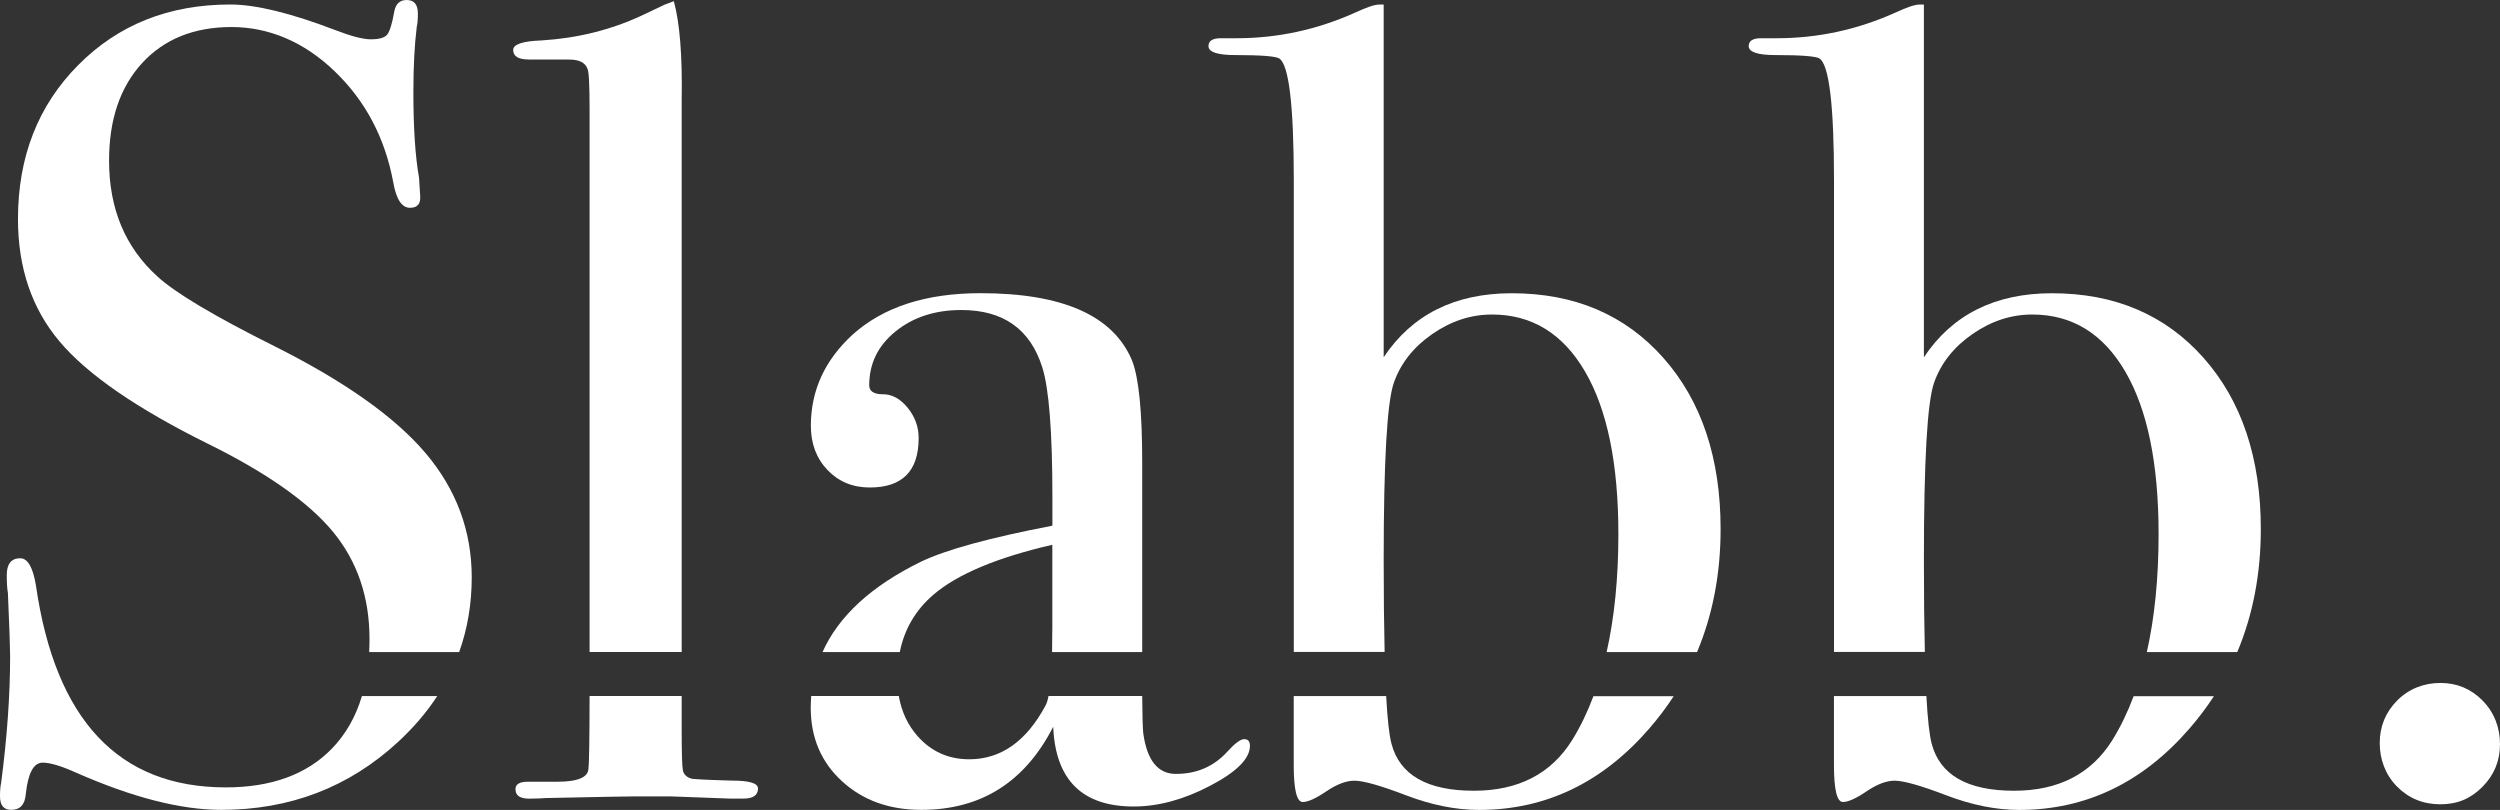 <svg xmlns="http://www.w3.org/2000/svg" id="uuid-9adf0ca4-830c-436c-832d-e696a010ff13" viewBox="0 0 372.72 120.75"><rect x="0" y="0" width="372.72" height="120.75" fill="#333333" stroke="none"/><defs><style>.uuid-1a3959d3-3256-490f-a956-54cbec63ba65{fill:#fff;}</style></defs><g id="uuid-c5acd6f3-cbab-4039-aef2-96de7fafe924"><path class="uuid-1a3959d3-3256-490f-a956-54cbec63ba65" d="M129.67,72.68c4.86,0,7.29-2.45,7.29-7.37,0-1.67-.55-3.18-1.64-4.52s-2.32-2.01-3.68-2.01-2.05-.44-2.05-1.34c0-3.24,1.31-5.92,3.94-8.04,2.62-2.12,5.89-3.18,9.8-3.18,6.25,0,10.27,2.85,12.06,8.54,1,3.13,1.51,9.6,1.51,19.42v4.19c-9.29,1.79-15.82,3.57-19.57,5.36-7.41,3.62-12.3,8.12-14.7,13.48h11.52c.68-3.41,2.35-6.26,5-8.54,3.58-3.07,9.49-5.55,17.74-7.45v12.22c0,1.37-.02,2.63-.04,3.77h13.44v-28.21c0-7.59-.5-12.67-1.51-15.24-2.79-6.7-10.33-10.05-22.6-10.05-8.15,0-14.51,2.07-19.09,6.2-4.13,3.8-6.2,8.32-6.2,13.56,0,2.68.83,4.88,2.49,6.61,1.66,1.73,3.75,2.6,6.3,2.6h-.01Z"></path><path class="uuid-1a3959d3-3256-490f-a956-54cbec63ba65" d="M78.86,8.88h6.03c1.45,0,2.34.45,2.68,1.34.22.33.33,2.34.33,6.03v80.96h13.73V14.91c.11-6.58-.28-11.5-1.17-14.73l-1.34.5-3.52,1.67c-4.58,2.12-9.54,3.35-14.9,3.68-2.79.1-4.19.58-4.19,1.42,0,.95.78,1.42,2.34,1.42h0Z"></path><path class="uuid-1a3959d3-3256-490f-a956-54cbec63ba65" d="M184.18,8.21c3.79,0,5.97.17,6.53.5,1.45.9,2.18,6.98,2.18,18.25v70.24h13.54c-.09-3.83-.14-8.4-.14-13.73,0-14.7.5-23.5,1.51-26.39s2.91-5.32,5.72-7.27,5.78-2.92,8.92-2.92c5.94,0,10.57,2.84,13.88,8.52s4.96,13.75,4.96,24.22c0,6.57-.59,12.42-1.75,17.58h13.48c2.33-5.54,3.51-11.65,3.51-18.33,0-10.6-2.85-19.11-8.54-25.53-5.69-6.42-13.23-9.63-22.6-9.63-8.48,0-14.85,3.18-19.09,9.54V.68h-.67c-.67,0-1.84.39-3.52,1.17-5.69,2.57-11.61,3.85-17.75,3.85h-2.34c-1.23,0-1.84.39-1.84,1.17,0,.9,1.34,1.34,4.02,1.34h-.01Z"></path><path class="uuid-1a3959d3-3256-490f-a956-54cbec63ba65" d="M264.72,8.21c3.79,0,5.97.17,6.53.5,1.45.9,2.18,6.98,2.18,18.25v70.24h13.54c-.09-3.83-.14-8.4-.14-13.73,0-14.7.5-23.5,1.51-26.39s2.91-5.32,5.72-7.27,5.78-2.92,8.92-2.92c5.94,0,10.57,2.84,13.88,8.52s4.96,13.75,4.96,24.22c0,6.57-.59,12.42-1.75,17.58h13.48c2.33-5.54,3.51-11.65,3.51-18.33,0-10.6-2.85-19.11-8.54-25.53s-13.23-9.63-22.6-9.63c-8.48,0-14.85,3.18-19.09,9.54V.68h-.67c-.67,0-1.84.39-3.52,1.17-5.69,2.57-11.61,3.85-17.75,3.85h-2.34c-1.23,0-1.84.39-1.84,1.17,0,.9,1.34,1.34,4.02,1.34h-.01Z"></path><path class="uuid-1a3959d3-3256-490f-a956-54cbec63ba65" d="M30.98,66.15c8.82,4.35,15.04,8.74,18.67,13.14,3.63,4.41,5.44,9.74,5.44,15.99,0,.66-.02,1.3-.05,1.93h13.42c1.24-3.47,1.87-7.18,1.87-11.13,0-6.92-2.29-13.09-6.86-18.5-4.58-5.41-12.11-10.74-22.6-15.99-8.93-4.46-14.73-7.92-17.41-10.38-4.8-4.35-7.2-10.1-7.2-17.25,0-6.14,1.65-10.99,4.94-14.57,3.29-3.57,7.73-5.36,13.31-5.36s10.83,2.21,15.4,6.61c4.58,4.41,7.48,9.91,8.71,16.49.44,2.57,1.28,3.85,2.51,3.85,1.12,0,1.62-.61,1.51-1.84l-.17-2.68c-.56-3.12-.84-7.37-.84-12.73,0-3.79.17-7.03.5-9.71.11-.44.17-1.11.17-2.01,0-1.34-.56-2.01-1.67-2.01-1,0-1.62.56-1.84,1.67-.33,1.9-.7,3.07-1.09,3.52-.39.45-1.2.67-2.43.67-1.12,0-2.85-.44-5.19-1.34-6.7-2.57-11.95-3.85-15.74-3.85-9.15,0-16.72,3.01-22.69,9.04C5.66,15.75,2.68,23.4,2.68,32.66c0,7.26,2.06,13.34,6.2,18.25,4.13,4.91,11.5,9.99,22.1,15.24Z"></path><path class="uuid-1a3959d3-3256-490f-a956-54cbec63ba65" d="M185.52,110.19c-.56,0-1.4.62-2.51,1.84-2.01,2.23-4.58,3.35-7.7,3.35-2.68,0-4.3-2.01-4.86-6.03-.08-.67-.14-2.53-.16-5.58h-13.97c-.12.63-.26,1.09-.43,1.39-2.86,5.36-6.66,8.04-11.39,8.04-3.08,0-5.64-1.14-7.68-3.43-1.48-1.66-2.41-3.66-2.82-6h-13.06c-.04.57-.07,1.14-.07,1.73,0,4.47,1.55,8.12,4.66,10.97,3.11,2.85,7.05,4.27,11.83,4.27,8.88,0,15.44-4.13,19.66-12.39.33,7.93,4.33,11.89,12,11.89,3.66,0,7.47-1.03,11.41-3.1,3.94-2.06,5.92-4.04,5.92-5.94,0-.67-.28-1-.84-1h0Z"></path><path class="uuid-1a3959d3-3256-490f-a956-54cbec63ba65" d="M53.96,103.77c-.92,3.1-2.42,5.71-4.48,7.84-3.74,3.85-9.02,5.78-15.82,5.78-15.96,0-25.4-10.03-28.3-30.1-.45-2.71-1.23-4.06-2.34-4.06-1.34,0-2.01.84-2.01,2.51,0,1.12.05,2.01.17,2.68.22,5.14.33,8.26.33,9.38,0,5.81-.45,12.11-1.34,18.92-.11.45-.17,1.12-.17,2.01,0,1.34.56,2.01,1.67,2.01,1.34,0,2.06-.8,2.18-2.4.33-3.09,1.17-4.64,2.51-4.64,1.11,0,2.79.5,5.02,1.51,8.37,3.68,15.57,5.53,21.6,5.53,10.27,0,19.06-3.38,26.37-10.13,2.31-2.14,4.26-4.41,5.84-6.84,0,0-11.23,0-11.23,0Z"></path><path class="uuid-1a3959d3-3256-490f-a956-54cbec63ba65" d="M370.12,104.44c-1.73-1.75-3.83-2.62-6.28-2.62s-4.72.87-6.45,2.62-2.6,3.86-2.6,6.34.86,4.76,2.6,6.51c1.73,1.74,3.88,2.62,6.45,2.62s4.55-.87,6.28-2.62,2.6-3.86,2.6-6.34-.87-4.76-2.6-6.5h0Z"></path><path class="uuid-1a3959d3-3256-490f-a956-54cbec63ba65" d="M318.11,103.77c-.9,2.4-1.96,4.6-3.2,6.6-3.14,5.01-8.02,7.52-14.64,7.52-6.95,0-11.05-2.34-12.28-7.02-.33-1.23-.6-3.61-.79-7.1h-13.78v10.27c0,3.68.44,5.53,1.34,5.53.78,0,1.95-.53,3.52-1.59,1.56-1.06,2.96-1.59,4.19-1.59,1.34,0,3.91.73,7.7,2.18s7.42,2.18,10.88,2.18c9.93,0,18.42-4.07,25.45-12.22,1.31-1.52,2.5-3.1,3.57-4.74h-11.96v-.02Z"></path><path class="uuid-1a3959d3-3256-490f-a956-54cbec63ba65" d="M109.17,116.38c-4.02-.11-6.09-.22-6.2-.33-.67-.22-1.06-.64-1.17-1.26-.11-.61-.17-2.6-.17-5.94v-5.08h-13.73c-.01,6.57-.07,10.17-.17,10.77,0,1.34-1.56,2.01-4.69,2.01h-4.35c-1.23,0-1.84.37-1.84,1.1,0,1.05.84,1.52,2.51,1.41.67,0,1.34-.03,2.01-.08,8.04-.17,12.5-.25,13.39-.25h5.19c5.69.22,8.65.33,8.87.33h2.01c1.45,0,2.18-.5,2.18-1.51,0-.78-1.28-1.17-3.85-1.17h0Z"></path><path class="uuid-1a3959d3-3256-490f-a956-54cbec63ba65" d="M237.57,103.77c-.9,2.4-1.96,4.6-3.2,6.6-3.14,5.01-8.02,7.52-14.64,7.52-6.95,0-11.05-2.34-12.28-7.02-.33-1.23-.6-3.61-.79-7.1h-13.78v10.27c0,3.68.44,5.53,1.34,5.53.78,0,1.95-.53,3.52-1.59,1.56-1.06,2.96-1.59,4.19-1.59,1.34,0,3.91.73,7.7,2.18s7.42,2.18,10.88,2.18c9.93,0,18.42-4.07,25.45-12.22,1.31-1.52,2.5-3.1,3.57-4.74h-11.96v-.02Z"></path></g></svg>
